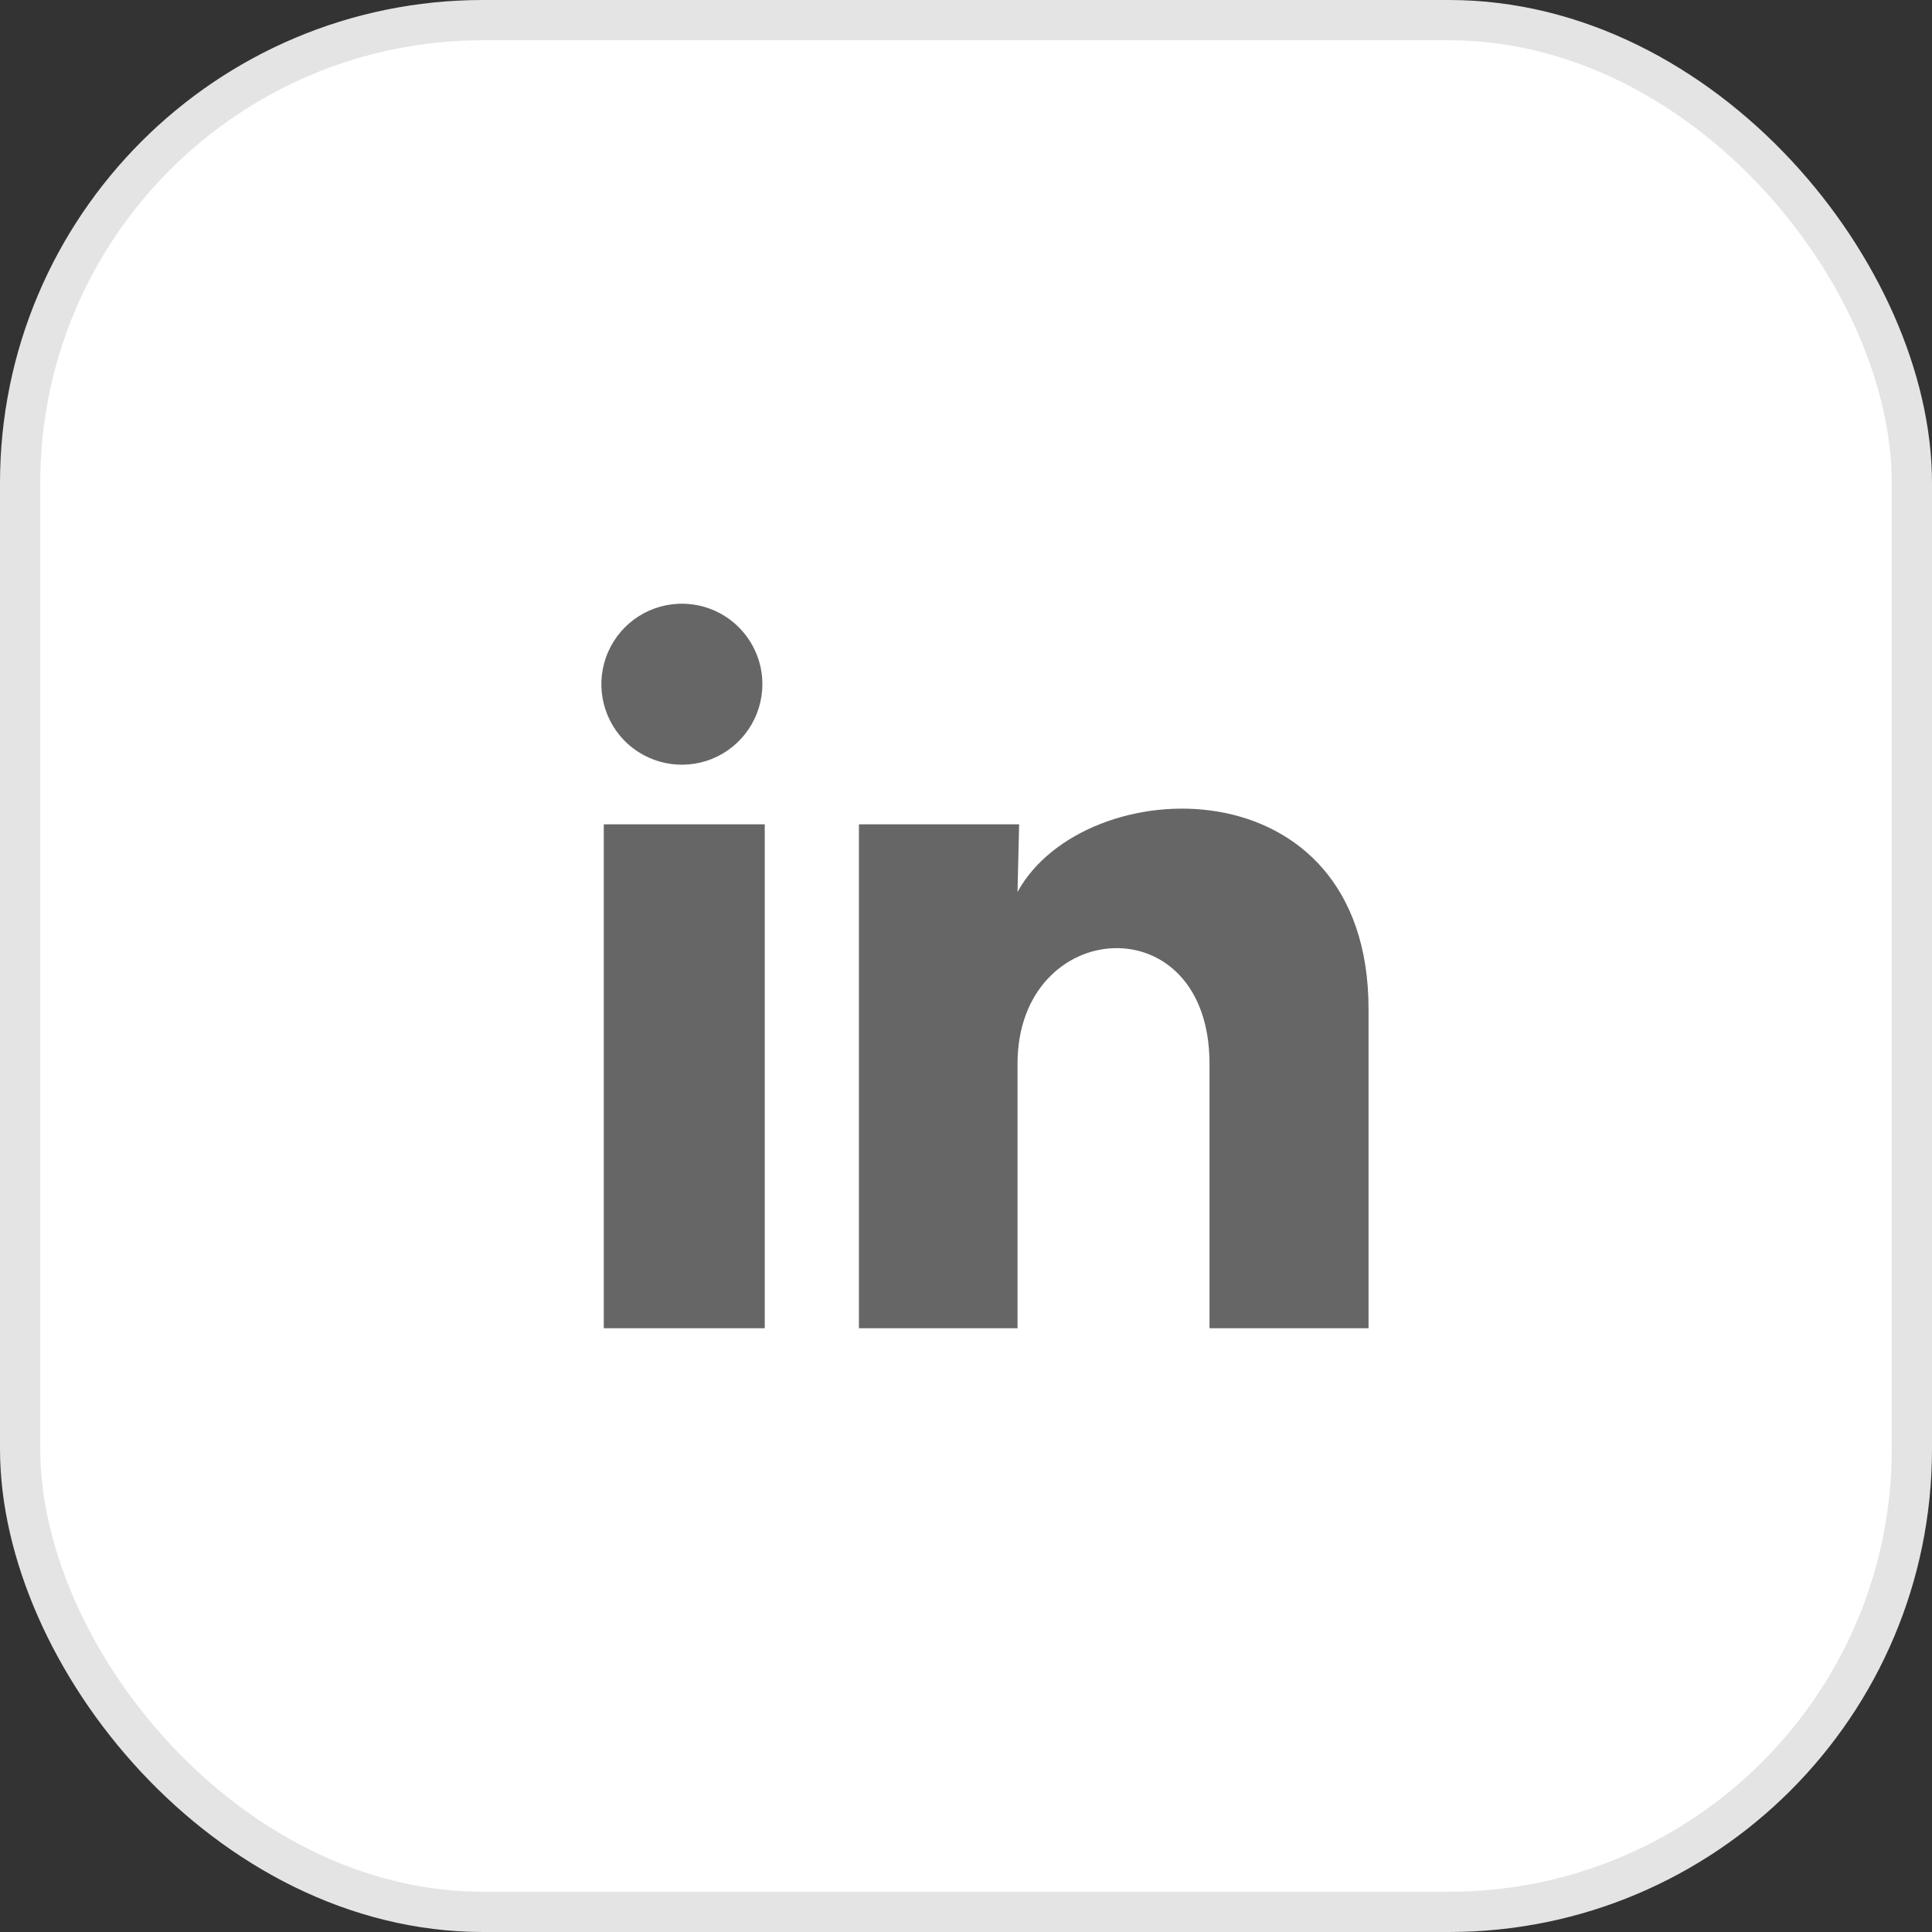 <svg width="48" height="48" viewBox="0 0 48 48" fill="none" xmlns="http://www.w3.org/2000/svg">
<rect x="0" y="0" width="48" height="48" fill="#333333" stroke="none"/>
<rect x="0.5" y="0.5" width="47" height="47" rx="11.5" fill="white"/>
<rect x="0.5" y="0.5" width="47" height="47" rx="11.5" stroke="#E4E4E4"/>
<path d="M18.941 17C18.94 17.814 18.446 18.547 17.691 18.853C16.937 19.158 16.072 18.976 15.505 18.392C14.938 17.807 14.782 16.937 15.111 16.192C15.439 15.447 16.186 14.976 17 15C18.082 15.032 18.941 15.918 18.941 17ZM19 20.48H15.001V33H19V20.48ZM25.32 20.48H21.34V33H25.28V26.43C25.28 22.77 30.05 22.43 30.05 26.43V33H34.001V25.07C34.001 18.9 26.941 19.13 25.28 22.16L25.32 20.48Z" fill="#666666"/>
</svg>
